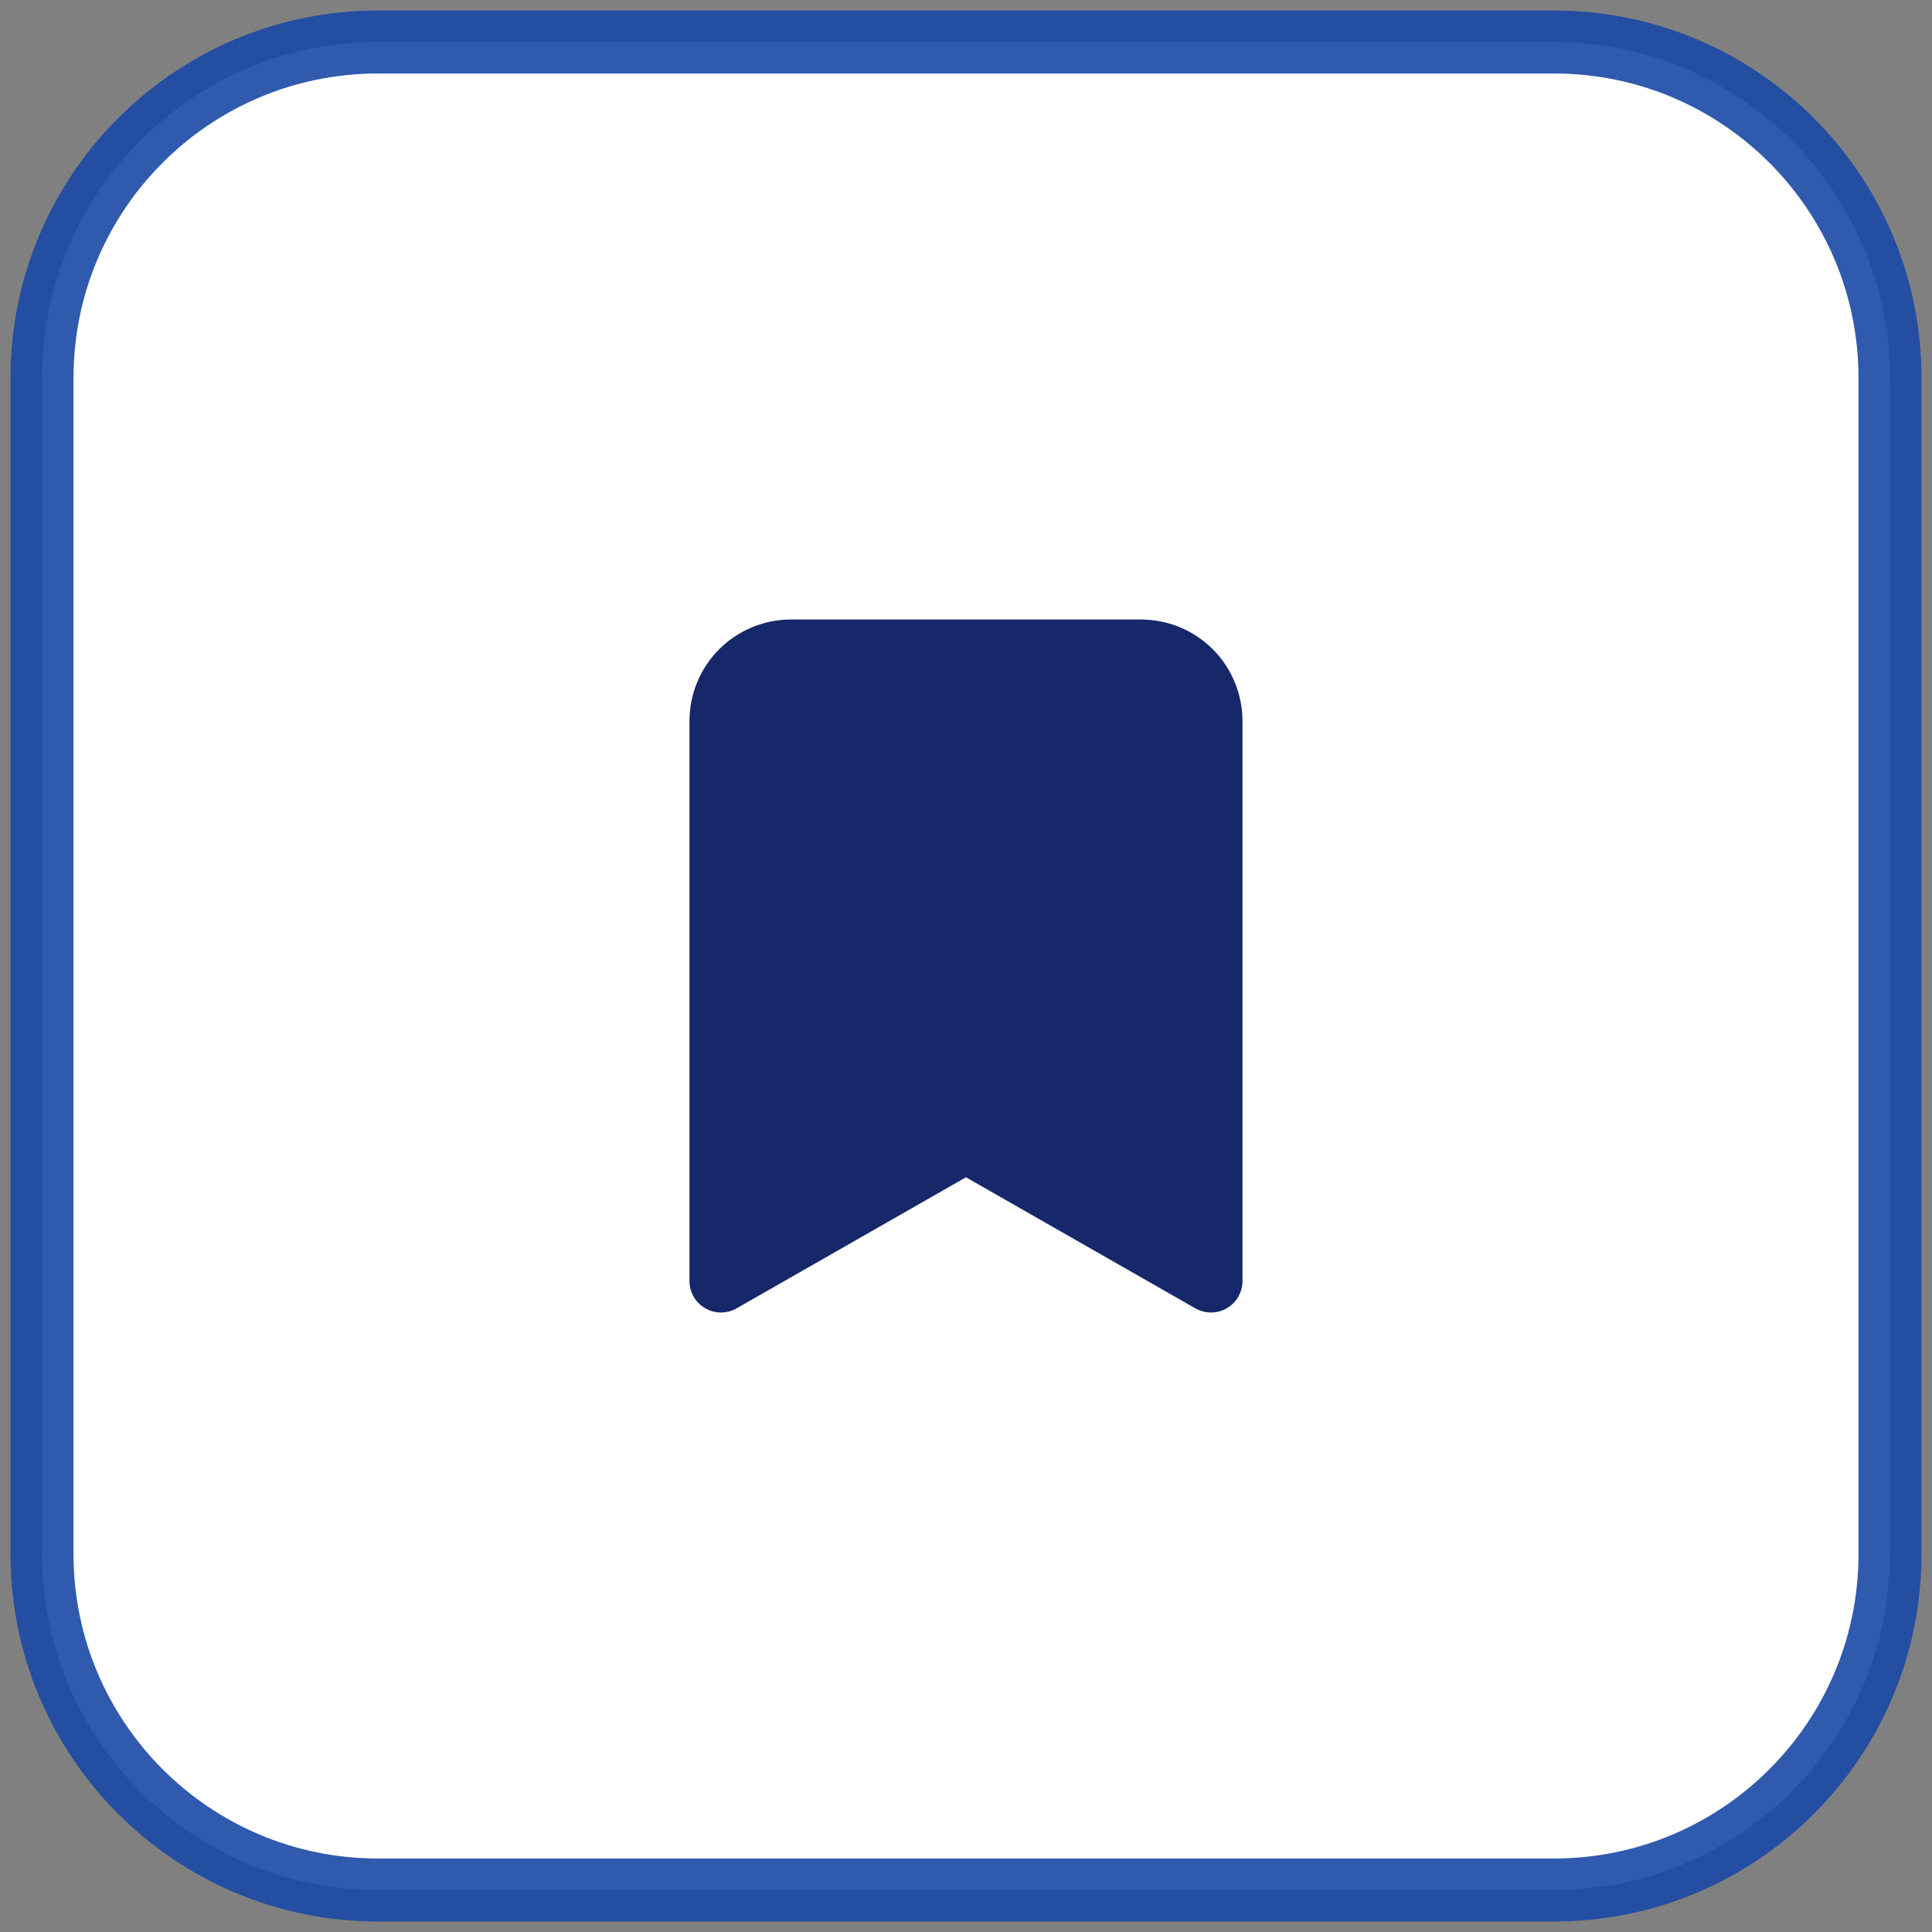 <svg width="46" height="46" viewBox="0 0 46 46" fill="none" xmlns="http://www.w3.org/2000/svg">
<rect x="0" y="0" width="46" height="46" fill="#808080" stroke="none"/>
<path d="M1 9C1 4.582 4.582 1 9 1H37C41.418 1 45 4.582 45 9V37C45 41.418 41.418 45 37 45H9C4.582 45 1 41.418 1 37V9Z" fill="white"/>
<path d="M1 9C1 4.582 4.582 1 9 1H37C41.418 1 45 4.582 45 9V37C45 41.418 41.418 45 37 45H9C4.582 45 1 41.418 1 37V9Z" stroke="#1949A6" stroke-opacity="0.9" stroke-width="1.5"/>
<path d="M28.833 30.5L22.999 27.167L17.166 30.5V17.167C17.166 16.725 17.342 16.301 17.654 15.988C17.967 15.676 18.391 15.5 18.833 15.5H27.166C27.608 15.5 28.032 15.676 28.345 15.988C28.657 16.301 28.833 16.725 28.833 17.167V30.5Z" fill="#16286A" stroke="#16286A" stroke-width="1.5" stroke-linecap="round" stroke-linejoin="round"/>
</svg>
